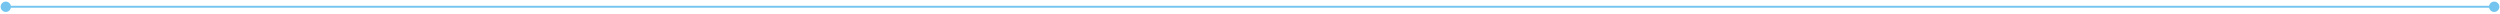 <svg xmlns="http://www.w3.org/2000/svg" width="1293" height="7" viewBox="0 0 1293 7" fill="none"><path d="M0.333 3.5C0.333 4.973 1.527 6.167 3 6.167C4.473 6.167 5.667 4.973 5.667 3.5C5.667 2.027 4.473 0.833 3 0.833C1.527 0.833 0.333 2.027 0.333 3.5ZM1287.33 3.5C1287.33 4.973 1288.53 6.167 1290 6.167C1291.47 6.167 1292.67 4.973 1292.67 3.5C1292.67 2.027 1291.47 0.833 1290 0.833C1288.53 0.833 1287.33 2.027 1287.33 3.5ZM3 4H1290V3H3V4Z" fill="#73C4EE"></path></svg>